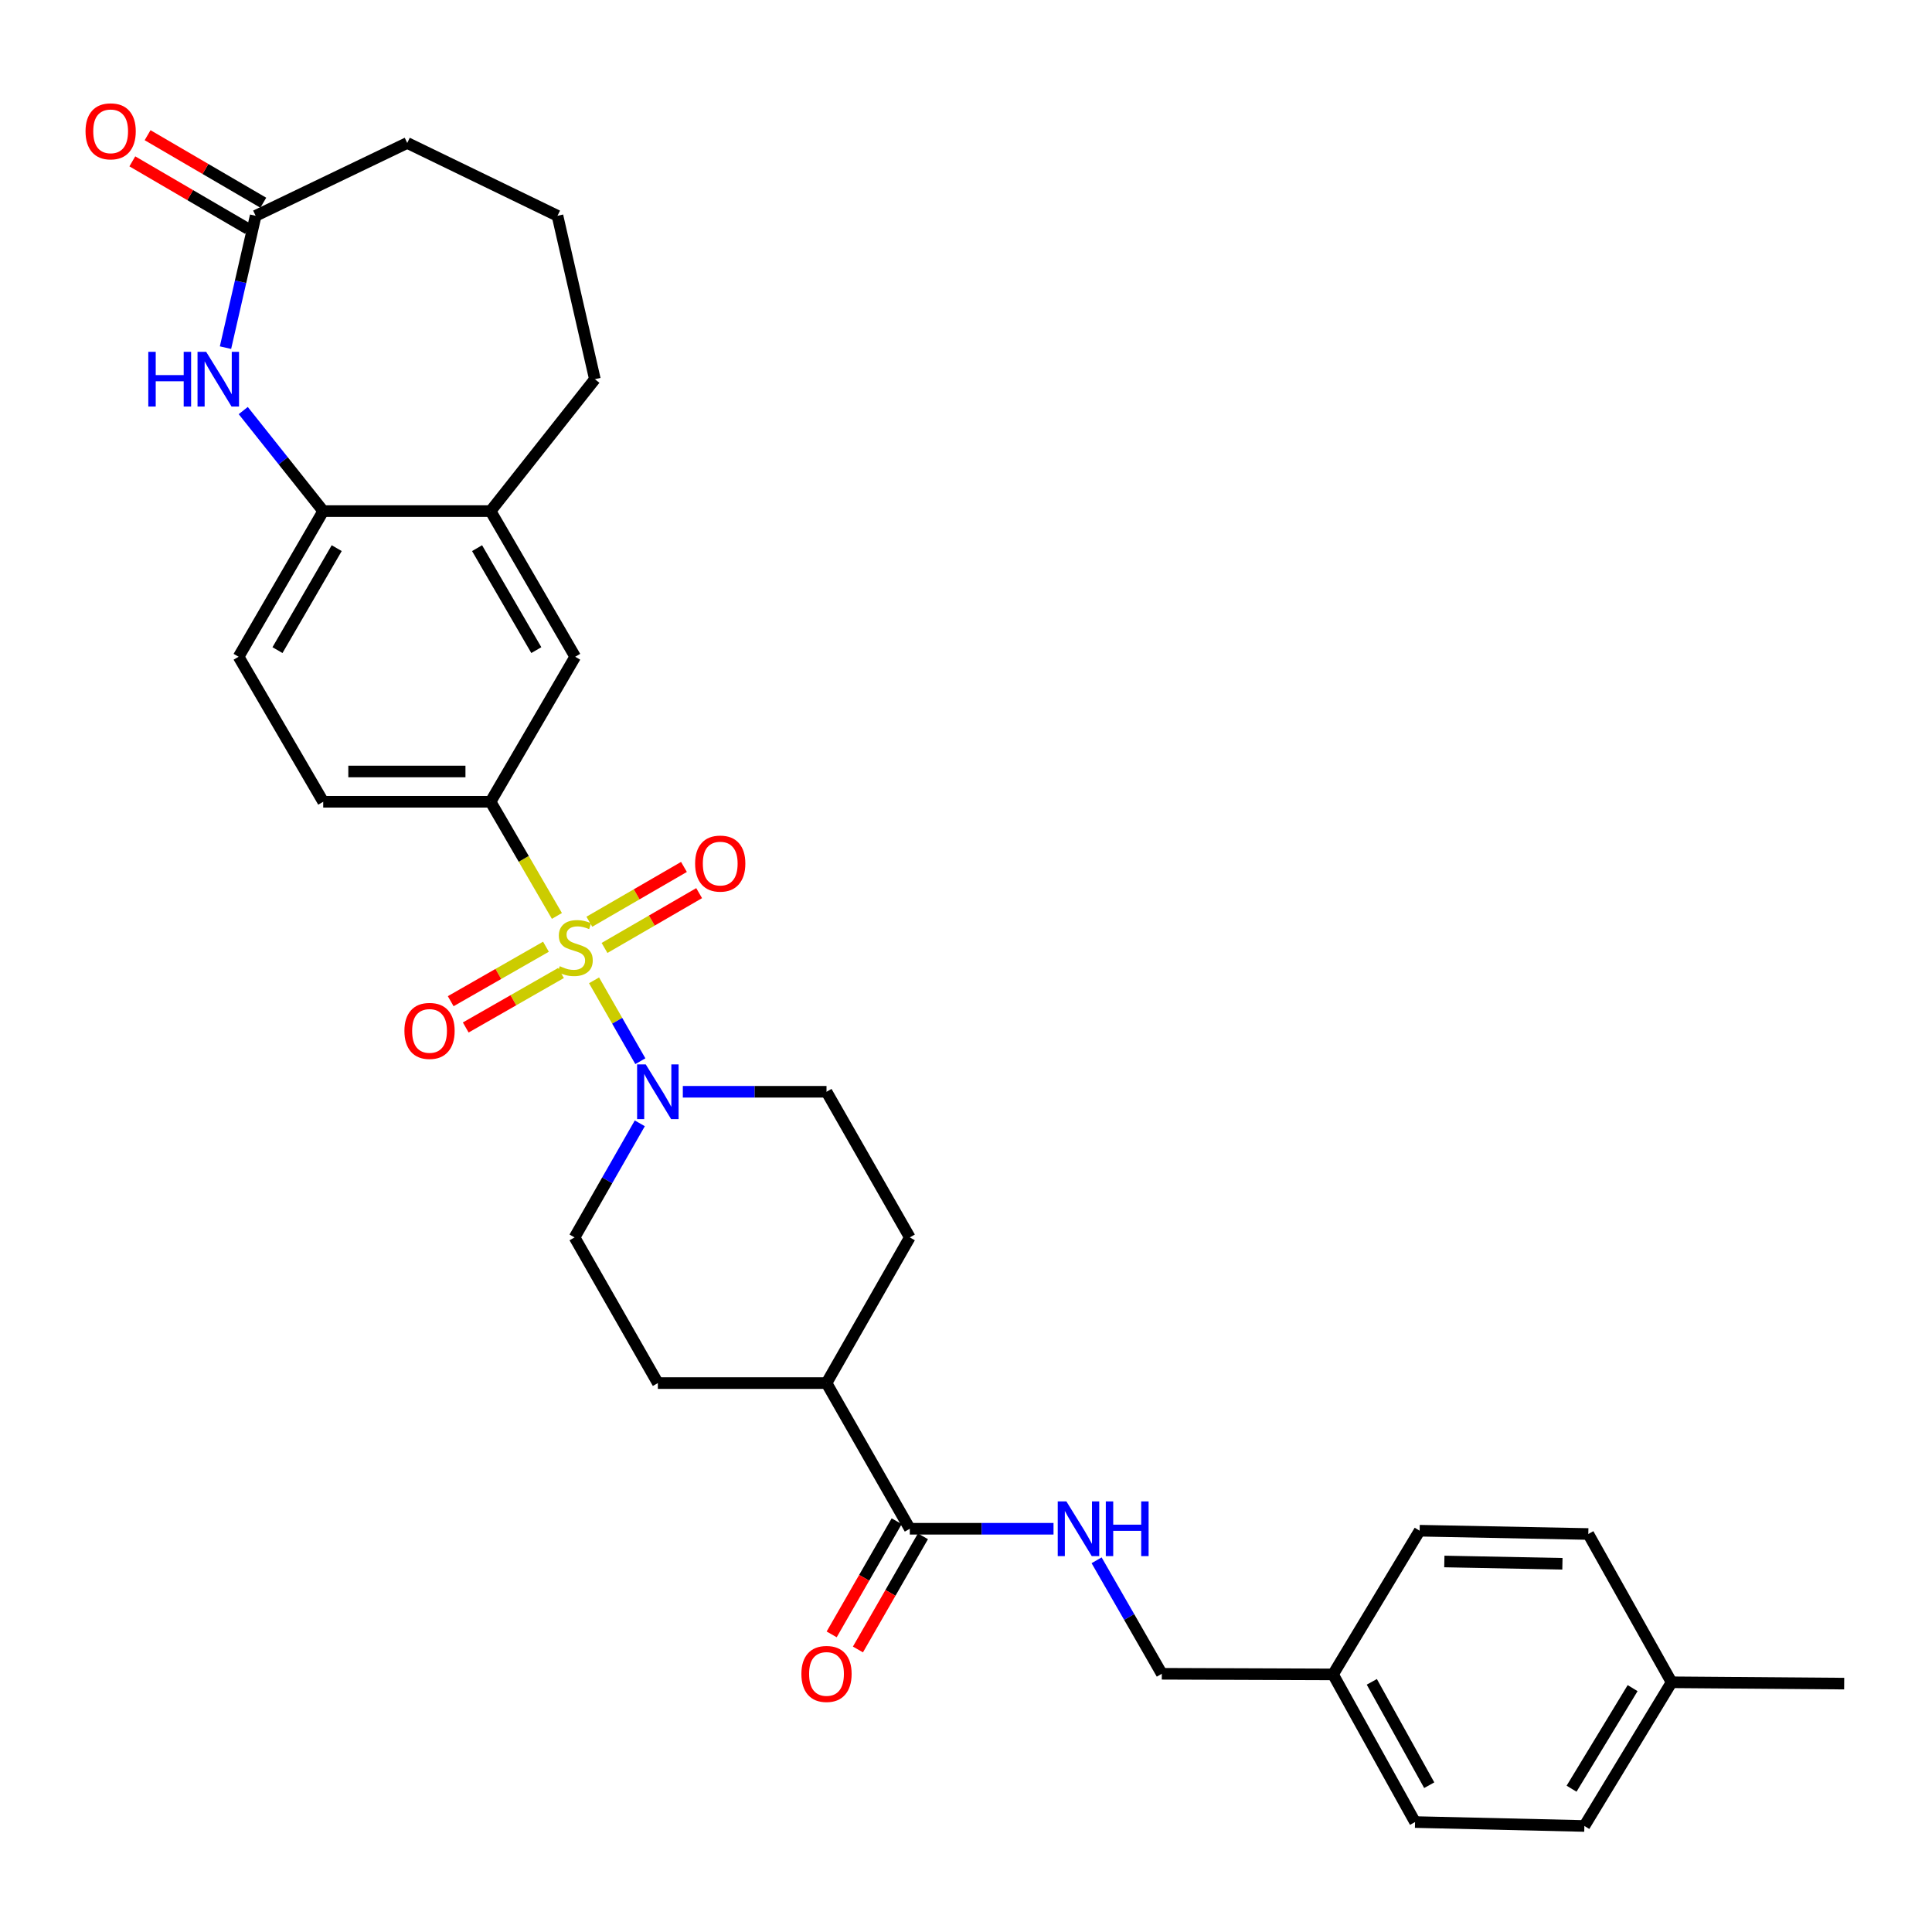 <?xml version='1.0' encoding='iso-8859-1'?>
<svg version='1.1' baseProfile='full'
              xmlns='http://www.w3.org/2000/svg'
                      xmlns:rdkit='http://www.rdkit.org/xml'
                      xmlns:xlink='http://www.w3.org/1999/xlink'
                  xml:space='preserve'
width='1000px' height='1000px' viewBox='0 0 1000 1000'>
<!-- END OF HEADER -->
<rect style='opacity:1.0;fill:#FFFFFF;stroke:none' width='1000' height='1000' x='0' y='0'> </rect>
<path class='bond-0' d='M 307.479,507.42 L 319.462,528.349' style='fill:none;fill-rule:evenodd;stroke:#CCCC00;stroke-width:6px;stroke-linecap:butt;stroke-linejoin:miter;stroke-opacity:1' />
<path class='bond-0' d='M 319.462,528.349 L 331.445,549.279' style='fill:none;fill-rule:evenodd;stroke:#0000FF;stroke-width:6px;stroke-linecap:butt;stroke-linejoin:miter;stroke-opacity:1' />
<path class='bond-1' d='M 288.254,474.088 L 271.084,444.543' style='fill:none;fill-rule:evenodd;stroke:#CCCC00;stroke-width:6px;stroke-linecap:butt;stroke-linejoin:miter;stroke-opacity:1' />
<path class='bond-1' d='M 271.084,444.543 L 253.913,414.997' style='fill:none;fill-rule:evenodd;stroke:#000000;stroke-width:6px;stroke-linecap:butt;stroke-linejoin:miter;stroke-opacity:1' />
<path class='bond-7' d='M 312.904,490.654 L 337.388,476.47' style='fill:none;fill-rule:evenodd;stroke:#CCCC00;stroke-width:6px;stroke-linecap:butt;stroke-linejoin:miter;stroke-opacity:1' />
<path class='bond-7' d='M 337.388,476.47 L 361.872,462.287' style='fill:none;fill-rule:evenodd;stroke:#FF0000;stroke-width:6px;stroke-linecap:butt;stroke-linejoin:miter;stroke-opacity:1' />
<path class='bond-7' d='M 305.046,477.09 L 329.53,462.906' style='fill:none;fill-rule:evenodd;stroke:#CCCC00;stroke-width:6px;stroke-linecap:butt;stroke-linejoin:miter;stroke-opacity:1' />
<path class='bond-7' d='M 329.53,462.906 L 354.014,448.723' style='fill:none;fill-rule:evenodd;stroke:#FF0000;stroke-width:6px;stroke-linecap:butt;stroke-linejoin:miter;stroke-opacity:1' />
<path class='bond-8' d='M 282.584,490.02 L 257.933,504.119' style='fill:none;fill-rule:evenodd;stroke:#CCCC00;stroke-width:6px;stroke-linecap:butt;stroke-linejoin:miter;stroke-opacity:1' />
<path class='bond-8' d='M 257.933,504.119 L 233.283,518.218' style='fill:none;fill-rule:evenodd;stroke:#FF0000;stroke-width:6px;stroke-linecap:butt;stroke-linejoin:miter;stroke-opacity:1' />
<path class='bond-8' d='M 290.366,503.627 L 265.716,517.726' style='fill:none;fill-rule:evenodd;stroke:#CCCC00;stroke-width:6px;stroke-linecap:butt;stroke-linejoin:miter;stroke-opacity:1' />
<path class='bond-8' d='M 265.716,517.726 L 241.066,531.825' style='fill:none;fill-rule:evenodd;stroke:#FF0000;stroke-width:6px;stroke-linecap:butt;stroke-linejoin:miter;stroke-opacity:1' />
<path class='bond-11' d='M 331.163,581.431 L 314.275,610.957' style='fill:none;fill-rule:evenodd;stroke:#0000FF;stroke-width:6px;stroke-linecap:butt;stroke-linejoin:miter;stroke-opacity:1' />
<path class='bond-11' d='M 314.275,610.957 L 297.387,640.483' style='fill:none;fill-rule:evenodd;stroke:#000000;stroke-width:6px;stroke-linecap:butt;stroke-linejoin:miter;stroke-opacity:1' />
<path class='bond-12' d='M 353.426,565.1 L 390.613,565.1' style='fill:none;fill-rule:evenodd;stroke:#0000FF;stroke-width:6px;stroke-linecap:butt;stroke-linejoin:miter;stroke-opacity:1' />
<path class='bond-12' d='M 390.613,565.1 L 427.8,565.1' style='fill:none;fill-rule:evenodd;stroke:#000000;stroke-width:6px;stroke-linecap:butt;stroke-linejoin:miter;stroke-opacity:1' />
<path class='bond-6' d='M 253.913,414.997 L 297.727,339.937' style='fill:none;fill-rule:evenodd;stroke:#000000;stroke-width:6px;stroke-linecap:butt;stroke-linejoin:miter;stroke-opacity:1' />
<path class='bond-14' d='M 253.913,414.997 L 167.296,414.997' style='fill:none;fill-rule:evenodd;stroke:#000000;stroke-width:6px;stroke-linecap:butt;stroke-linejoin:miter;stroke-opacity:1' />
<path class='bond-14' d='M 240.921,399.321 L 180.289,399.321' style='fill:none;fill-rule:evenodd;stroke:#000000;stroke-width:6px;stroke-linecap:butt;stroke-linejoin:miter;stroke-opacity:1' />
<path class='bond-2' d='M 125.901,212.509 L 146.599,238.523' style='fill:none;fill-rule:evenodd;stroke:#0000FF;stroke-width:6px;stroke-linecap:butt;stroke-linejoin:miter;stroke-opacity:1' />
<path class='bond-2' d='M 146.599,238.523 L 167.296,264.537' style='fill:none;fill-rule:evenodd;stroke:#000000;stroke-width:6px;stroke-linecap:butt;stroke-linejoin:miter;stroke-opacity:1' />
<path class='bond-5' d='M 116.717,179.94 L 124.524,145.82' style='fill:none;fill-rule:evenodd;stroke:#0000FF;stroke-width:6px;stroke-linecap:butt;stroke-linejoin:miter;stroke-opacity:1' />
<path class='bond-5' d='M 124.524,145.82 L 132.331,111.699' style='fill:none;fill-rule:evenodd;stroke:#000000;stroke-width:6px;stroke-linecap:butt;stroke-linejoin:miter;stroke-opacity:1' />
<path class='bond-3' d='M 167.296,264.537 L 123.5,339.937' style='fill:none;fill-rule:evenodd;stroke:#000000;stroke-width:6px;stroke-linecap:butt;stroke-linejoin:miter;stroke-opacity:1' />
<path class='bond-3' d='M 174.282,283.72 L 143.625,336.5' style='fill:none;fill-rule:evenodd;stroke:#000000;stroke-width:6px;stroke-linecap:butt;stroke-linejoin:miter;stroke-opacity:1' />
<path class='bond-31' d='M 167.296,264.537 L 253.913,264.537' style='fill:none;fill-rule:evenodd;stroke:#000000;stroke-width:6px;stroke-linecap:butt;stroke-linejoin:miter;stroke-opacity:1' />
<path class='bond-4' d='M 470.917,791.282 L 427.8,715.883' style='fill:none;fill-rule:evenodd;stroke:#000000;stroke-width:6px;stroke-linecap:butt;stroke-linejoin:miter;stroke-opacity:1' />
<path class='bond-10' d='M 470.917,791.282 L 508.108,791.282' style='fill:none;fill-rule:evenodd;stroke:#000000;stroke-width:6px;stroke-linecap:butt;stroke-linejoin:miter;stroke-opacity:1' />
<path class='bond-10' d='M 508.108,791.282 L 545.299,791.282' style='fill:none;fill-rule:evenodd;stroke:#0000FF;stroke-width:6px;stroke-linecap:butt;stroke-linejoin:miter;stroke-opacity:1' />
<path class='bond-15' d='M 464.12,787.378 L 447.296,816.667' style='fill:none;fill-rule:evenodd;stroke:#000000;stroke-width:6px;stroke-linecap:butt;stroke-linejoin:miter;stroke-opacity:1' />
<path class='bond-15' d='M 447.296,816.667 L 430.472,845.955' style='fill:none;fill-rule:evenodd;stroke:#FF0000;stroke-width:6px;stroke-linecap:butt;stroke-linejoin:miter;stroke-opacity:1' />
<path class='bond-15' d='M 477.713,795.186 L 460.889,824.475' style='fill:none;fill-rule:evenodd;stroke:#000000;stroke-width:6px;stroke-linecap:butt;stroke-linejoin:miter;stroke-opacity:1' />
<path class='bond-15' d='M 460.889,824.475 L 444.065,853.763' style='fill:none;fill-rule:evenodd;stroke:#FF0000;stroke-width:6px;stroke-linecap:butt;stroke-linejoin:miter;stroke-opacity:1' />
<path class='bond-17' d='M 136.282,104.93 L 106.338,87.455' style='fill:none;fill-rule:evenodd;stroke:#000000;stroke-width:6px;stroke-linecap:butt;stroke-linejoin:miter;stroke-opacity:1' />
<path class='bond-17' d='M 106.338,87.455 L 76.394,69.98' style='fill:none;fill-rule:evenodd;stroke:#FF0000;stroke-width:6px;stroke-linecap:butt;stroke-linejoin:miter;stroke-opacity:1' />
<path class='bond-17' d='M 128.38,118.469 L 98.437,100.993' style='fill:none;fill-rule:evenodd;stroke:#000000;stroke-width:6px;stroke-linecap:butt;stroke-linejoin:miter;stroke-opacity:1' />
<path class='bond-17' d='M 98.437,100.993 L 68.493,83.518' style='fill:none;fill-rule:evenodd;stroke:#FF0000;stroke-width:6px;stroke-linecap:butt;stroke-linejoin:miter;stroke-opacity:1' />
<path class='bond-33' d='M 132.331,111.699 L 210.788,73.999' style='fill:none;fill-rule:evenodd;stroke:#000000;stroke-width:6px;stroke-linecap:butt;stroke-linejoin:miter;stroke-opacity:1' />
<path class='bond-9' d='M 297.727,339.937 L 253.913,264.537' style='fill:none;fill-rule:evenodd;stroke:#000000;stroke-width:6px;stroke-linecap:butt;stroke-linejoin:miter;stroke-opacity:1' />
<path class='bond-9' d='M 277.601,336.502 L 246.932,283.723' style='fill:none;fill-rule:evenodd;stroke:#000000;stroke-width:6px;stroke-linecap:butt;stroke-linejoin:miter;stroke-opacity:1' />
<path class='bond-28' d='M 253.913,264.537 L 307.907,196.269' style='fill:none;fill-rule:evenodd;stroke:#000000;stroke-width:6px;stroke-linecap:butt;stroke-linejoin:miter;stroke-opacity:1' />
<path class='bond-20' d='M 567.6,807.607 L 584.473,836.975' style='fill:none;fill-rule:evenodd;stroke:#0000FF;stroke-width:6px;stroke-linecap:butt;stroke-linejoin:miter;stroke-opacity:1' />
<path class='bond-20' d='M 584.473,836.975 L 601.347,866.343' style='fill:none;fill-rule:evenodd;stroke:#000000;stroke-width:6px;stroke-linecap:butt;stroke-linejoin:miter;stroke-opacity:1' />
<path class='bond-18' d='M 297.387,640.483 L 340.504,715.883' style='fill:none;fill-rule:evenodd;stroke:#000000;stroke-width:6px;stroke-linecap:butt;stroke-linejoin:miter;stroke-opacity:1' />
<path class='bond-19' d='M 427.8,565.1 L 470.917,640.483' style='fill:none;fill-rule:evenodd;stroke:#000000;stroke-width:6px;stroke-linecap:butt;stroke-linejoin:miter;stroke-opacity:1' />
<path class='bond-13' d='M 427.8,715.883 L 470.917,640.483' style='fill:none;fill-rule:evenodd;stroke:#000000;stroke-width:6px;stroke-linecap:butt;stroke-linejoin:miter;stroke-opacity:1' />
<path class='bond-32' d='M 427.8,715.883 L 340.504,715.883' style='fill:none;fill-rule:evenodd;stroke:#000000;stroke-width:6px;stroke-linecap:butt;stroke-linejoin:miter;stroke-opacity:1' />
<path class='bond-16' d='M 167.296,414.997 L 123.5,339.937' style='fill:none;fill-rule:evenodd;stroke:#000000;stroke-width:6px;stroke-linecap:butt;stroke-linejoin:miter;stroke-opacity:1' />
<path class='bond-21' d='M 601.347,866.343 L 689.975,866.665' style='fill:none;fill-rule:evenodd;stroke:#000000;stroke-width:6px;stroke-linecap:butt;stroke-linejoin:miter;stroke-opacity:1' />
<path class='bond-23' d='M 689.975,866.665 L 734.799,792.293' style='fill:none;fill-rule:evenodd;stroke:#000000;stroke-width:6px;stroke-linecap:butt;stroke-linejoin:miter;stroke-opacity:1' />
<path class='bond-24' d='M 689.975,866.665 L 732.43,943.093' style='fill:none;fill-rule:evenodd;stroke:#000000;stroke-width:6px;stroke-linecap:butt;stroke-linejoin:miter;stroke-opacity:1' />
<path class='bond-24' d='M 710.047,870.517 L 739.765,924.016' style='fill:none;fill-rule:evenodd;stroke:#000000;stroke-width:6px;stroke-linecap:butt;stroke-linejoin:miter;stroke-opacity:1' />
<path class='bond-22' d='M 865.212,870.749 L 820.066,945.122' style='fill:none;fill-rule:evenodd;stroke:#000000;stroke-width:6px;stroke-linecap:butt;stroke-linejoin:miter;stroke-opacity:1' />
<path class='bond-22' d='M 845.04,873.771 L 813.438,925.832' style='fill:none;fill-rule:evenodd;stroke:#000000;stroke-width:6px;stroke-linecap:butt;stroke-linejoin:miter;stroke-opacity:1' />
<path class='bond-30' d='M 865.212,870.749 L 954.545,871.437' style='fill:none;fill-rule:evenodd;stroke:#000000;stroke-width:6px;stroke-linecap:butt;stroke-linejoin:miter;stroke-opacity:1' />
<path class='bond-34' d='M 865.212,870.749 L 822.104,794' style='fill:none;fill-rule:evenodd;stroke:#000000;stroke-width:6px;stroke-linecap:butt;stroke-linejoin:miter;stroke-opacity:1' />
<path class='bond-25' d='M 734.799,792.293 L 822.104,794' style='fill:none;fill-rule:evenodd;stroke:#000000;stroke-width:6px;stroke-linecap:butt;stroke-linejoin:miter;stroke-opacity:1' />
<path class='bond-25' d='M 747.588,808.221 L 808.701,809.416' style='fill:none;fill-rule:evenodd;stroke:#000000;stroke-width:6px;stroke-linecap:butt;stroke-linejoin:miter;stroke-opacity:1' />
<path class='bond-26' d='M 732.43,943.093 L 820.066,945.122' style='fill:none;fill-rule:evenodd;stroke:#000000;stroke-width:6px;stroke-linecap:butt;stroke-linejoin:miter;stroke-opacity:1' />
<path class='bond-27' d='M 210.788,73.999 L 288.556,111.699' style='fill:none;fill-rule:evenodd;stroke:#000000;stroke-width:6px;stroke-linecap:butt;stroke-linejoin:miter;stroke-opacity:1' />
<path class='bond-29' d='M 307.907,196.269 L 288.556,111.699' style='fill:none;fill-rule:evenodd;stroke:#000000;stroke-width:6px;stroke-linecap:butt;stroke-linejoin:miter;stroke-opacity:1' />
<path  class='atom-0' d='M 289.727 500.108
Q 290.047 500.228, 291.367 500.788
Q 292.687 501.348, 294.127 501.708
Q 295.607 502.028, 297.047 502.028
Q 299.727 502.028, 301.287 500.748
Q 302.847 499.428, 302.847 497.148
Q 302.847 495.588, 302.047 494.628
Q 301.287 493.668, 300.087 493.148
Q 298.887 492.628, 296.887 492.028
Q 294.367 491.268, 292.847 490.548
Q 291.367 489.828, 290.287 488.308
Q 289.247 486.788, 289.247 484.228
Q 289.247 480.668, 291.647 478.468
Q 294.087 476.268, 298.887 476.268
Q 302.167 476.268, 305.887 477.828
L 304.967 480.908
Q 301.567 479.508, 299.007 479.508
Q 296.247 479.508, 294.727 480.668
Q 293.207 481.788, 293.247 483.748
Q 293.247 485.268, 294.007 486.188
Q 294.807 487.108, 295.927 487.628
Q 297.087 488.148, 299.007 488.748
Q 301.567 489.548, 303.087 490.348
Q 304.607 491.148, 305.687 492.788
Q 306.807 494.388, 306.807 497.148
Q 306.807 501.068, 304.167 503.188
Q 301.567 505.268, 297.207 505.268
Q 294.687 505.268, 292.767 504.708
Q 290.887 504.188, 288.647 503.268
L 289.727 500.108
' fill='#CCCC00'/>
<path  class='atom-1' d='M 334.244 550.94
L 343.524 565.94
Q 344.444 567.42, 345.924 570.1
Q 347.404 572.78, 347.484 572.94
L 347.484 550.94
L 351.244 550.94
L 351.244 579.26
L 347.364 579.26
L 337.404 562.86
Q 336.244 560.94, 335.004 558.74
Q 333.804 556.54, 333.444 555.86
L 333.444 579.26
L 329.764 579.26
L 329.764 550.94
L 334.244 550.94
' fill='#0000FF'/>
<path  class='atom-3' d='M 76.76 182.109
L 80.6 182.109
L 80.6 194.149
L 95.08 194.149
L 95.08 182.109
L 98.92 182.109
L 98.92 210.429
L 95.08 210.429
L 95.08 197.349
L 80.6 197.349
L 80.6 210.429
L 76.76 210.429
L 76.76 182.109
' fill='#0000FF'/>
<path  class='atom-3' d='M 106.72 182.109
L 116 197.109
Q 116.92 198.589, 118.4 201.269
Q 119.88 203.949, 119.96 204.109
L 119.96 182.109
L 123.72 182.109
L 123.72 210.429
L 119.84 210.429
L 109.88 194.029
Q 108.72 192.109, 107.48 189.909
Q 106.28 187.709, 105.92 187.029
L 105.92 210.429
L 102.24 210.429
L 102.24 182.109
L 106.72 182.109
' fill='#0000FF'/>
<path  class='atom-8' d='M 359.787 446.986
Q 359.787 440.186, 363.147 436.386
Q 366.507 432.586, 372.787 432.586
Q 379.067 432.586, 382.427 436.386
Q 385.787 440.186, 385.787 446.986
Q 385.787 453.866, 382.387 457.786
Q 378.987 461.666, 372.787 461.666
Q 366.547 461.666, 363.147 457.786
Q 359.787 453.906, 359.787 446.986
M 372.787 458.466
Q 377.107 458.466, 379.427 455.586
Q 381.787 452.666, 381.787 446.986
Q 381.787 441.426, 379.427 438.626
Q 377.107 435.786, 372.787 435.786
Q 368.467 435.786, 366.107 438.586
Q 363.787 441.386, 363.787 446.986
Q 363.787 452.706, 366.107 455.586
Q 368.467 458.466, 372.787 458.466
' fill='#FF0000'/>
<path  class='atom-9' d='M 209.327 533.594
Q 209.327 526.794, 212.687 522.994
Q 216.047 519.194, 222.327 519.194
Q 228.607 519.194, 231.967 522.994
Q 235.327 526.794, 235.327 533.594
Q 235.327 540.474, 231.927 544.394
Q 228.527 548.274, 222.327 548.274
Q 216.087 548.274, 212.687 544.394
Q 209.327 540.514, 209.327 533.594
M 222.327 545.074
Q 226.647 545.074, 228.967 542.194
Q 231.327 539.274, 231.327 533.594
Q 231.327 528.034, 228.967 525.234
Q 226.647 522.394, 222.327 522.394
Q 218.007 522.394, 215.647 525.194
Q 213.327 527.994, 213.327 533.594
Q 213.327 539.314, 215.647 542.194
Q 218.007 545.074, 222.327 545.074
' fill='#FF0000'/>
<path  class='atom-11' d='M 551.961 777.122
L 561.241 792.122
Q 562.161 793.602, 563.641 796.282
Q 565.121 798.962, 565.201 799.122
L 565.201 777.122
L 568.961 777.122
L 568.961 805.442
L 565.081 805.442
L 555.121 789.042
Q 553.961 787.122, 552.721 784.922
Q 551.521 782.722, 551.161 782.042
L 551.161 805.442
L 547.481 805.442
L 547.481 777.122
L 551.961 777.122
' fill='#0000FF'/>
<path  class='atom-11' d='M 572.361 777.122
L 576.201 777.122
L 576.201 789.162
L 590.681 789.162
L 590.681 777.122
L 594.521 777.122
L 594.521 805.442
L 590.681 805.442
L 590.681 792.362
L 576.201 792.362
L 576.201 805.442
L 572.361 805.442
L 572.361 777.122
' fill='#0000FF'/>
<path  class='atom-16' d='M 414.8 866.423
Q 414.8 859.623, 418.16 855.823
Q 421.52 852.023, 427.8 852.023
Q 434.08 852.023, 437.44 855.823
Q 440.8 859.623, 440.8 866.423
Q 440.8 873.303, 437.4 877.223
Q 434 881.103, 427.8 881.103
Q 421.56 881.103, 418.16 877.223
Q 414.8 873.343, 414.8 866.423
M 427.8 877.903
Q 432.12 877.903, 434.44 875.023
Q 436.8 872.103, 436.8 866.423
Q 436.8 860.863, 434.44 858.063
Q 432.12 855.223, 427.8 855.223
Q 423.48 855.223, 421.12 858.023
Q 418.8 860.823, 418.8 866.423
Q 418.8 872.143, 421.12 875.023
Q 423.48 877.903, 427.8 877.903
' fill='#FF0000'/>
<path  class='atom-18' d='M 44.271 67.974
Q 44.271 61.174, 47.631 57.374
Q 50.991 53.574, 57.271 53.574
Q 63.551 53.574, 66.911 57.374
Q 70.271 61.174, 70.271 67.974
Q 70.271 74.854, 66.871 78.774
Q 63.471 82.654, 57.271 82.654
Q 51.031 82.654, 47.631 78.774
Q 44.271 74.894, 44.271 67.974
M 57.271 79.454
Q 61.591 79.454, 63.911 76.574
Q 66.271 73.654, 66.271 67.974
Q 66.271 62.414, 63.911 59.614
Q 61.591 56.774, 57.271 56.774
Q 52.951 56.774, 50.591 59.574
Q 48.271 62.374, 48.271 67.974
Q 48.271 73.694, 50.591 76.574
Q 52.951 79.454, 57.271 79.454
' fill='#FF0000'/>
</svg>
